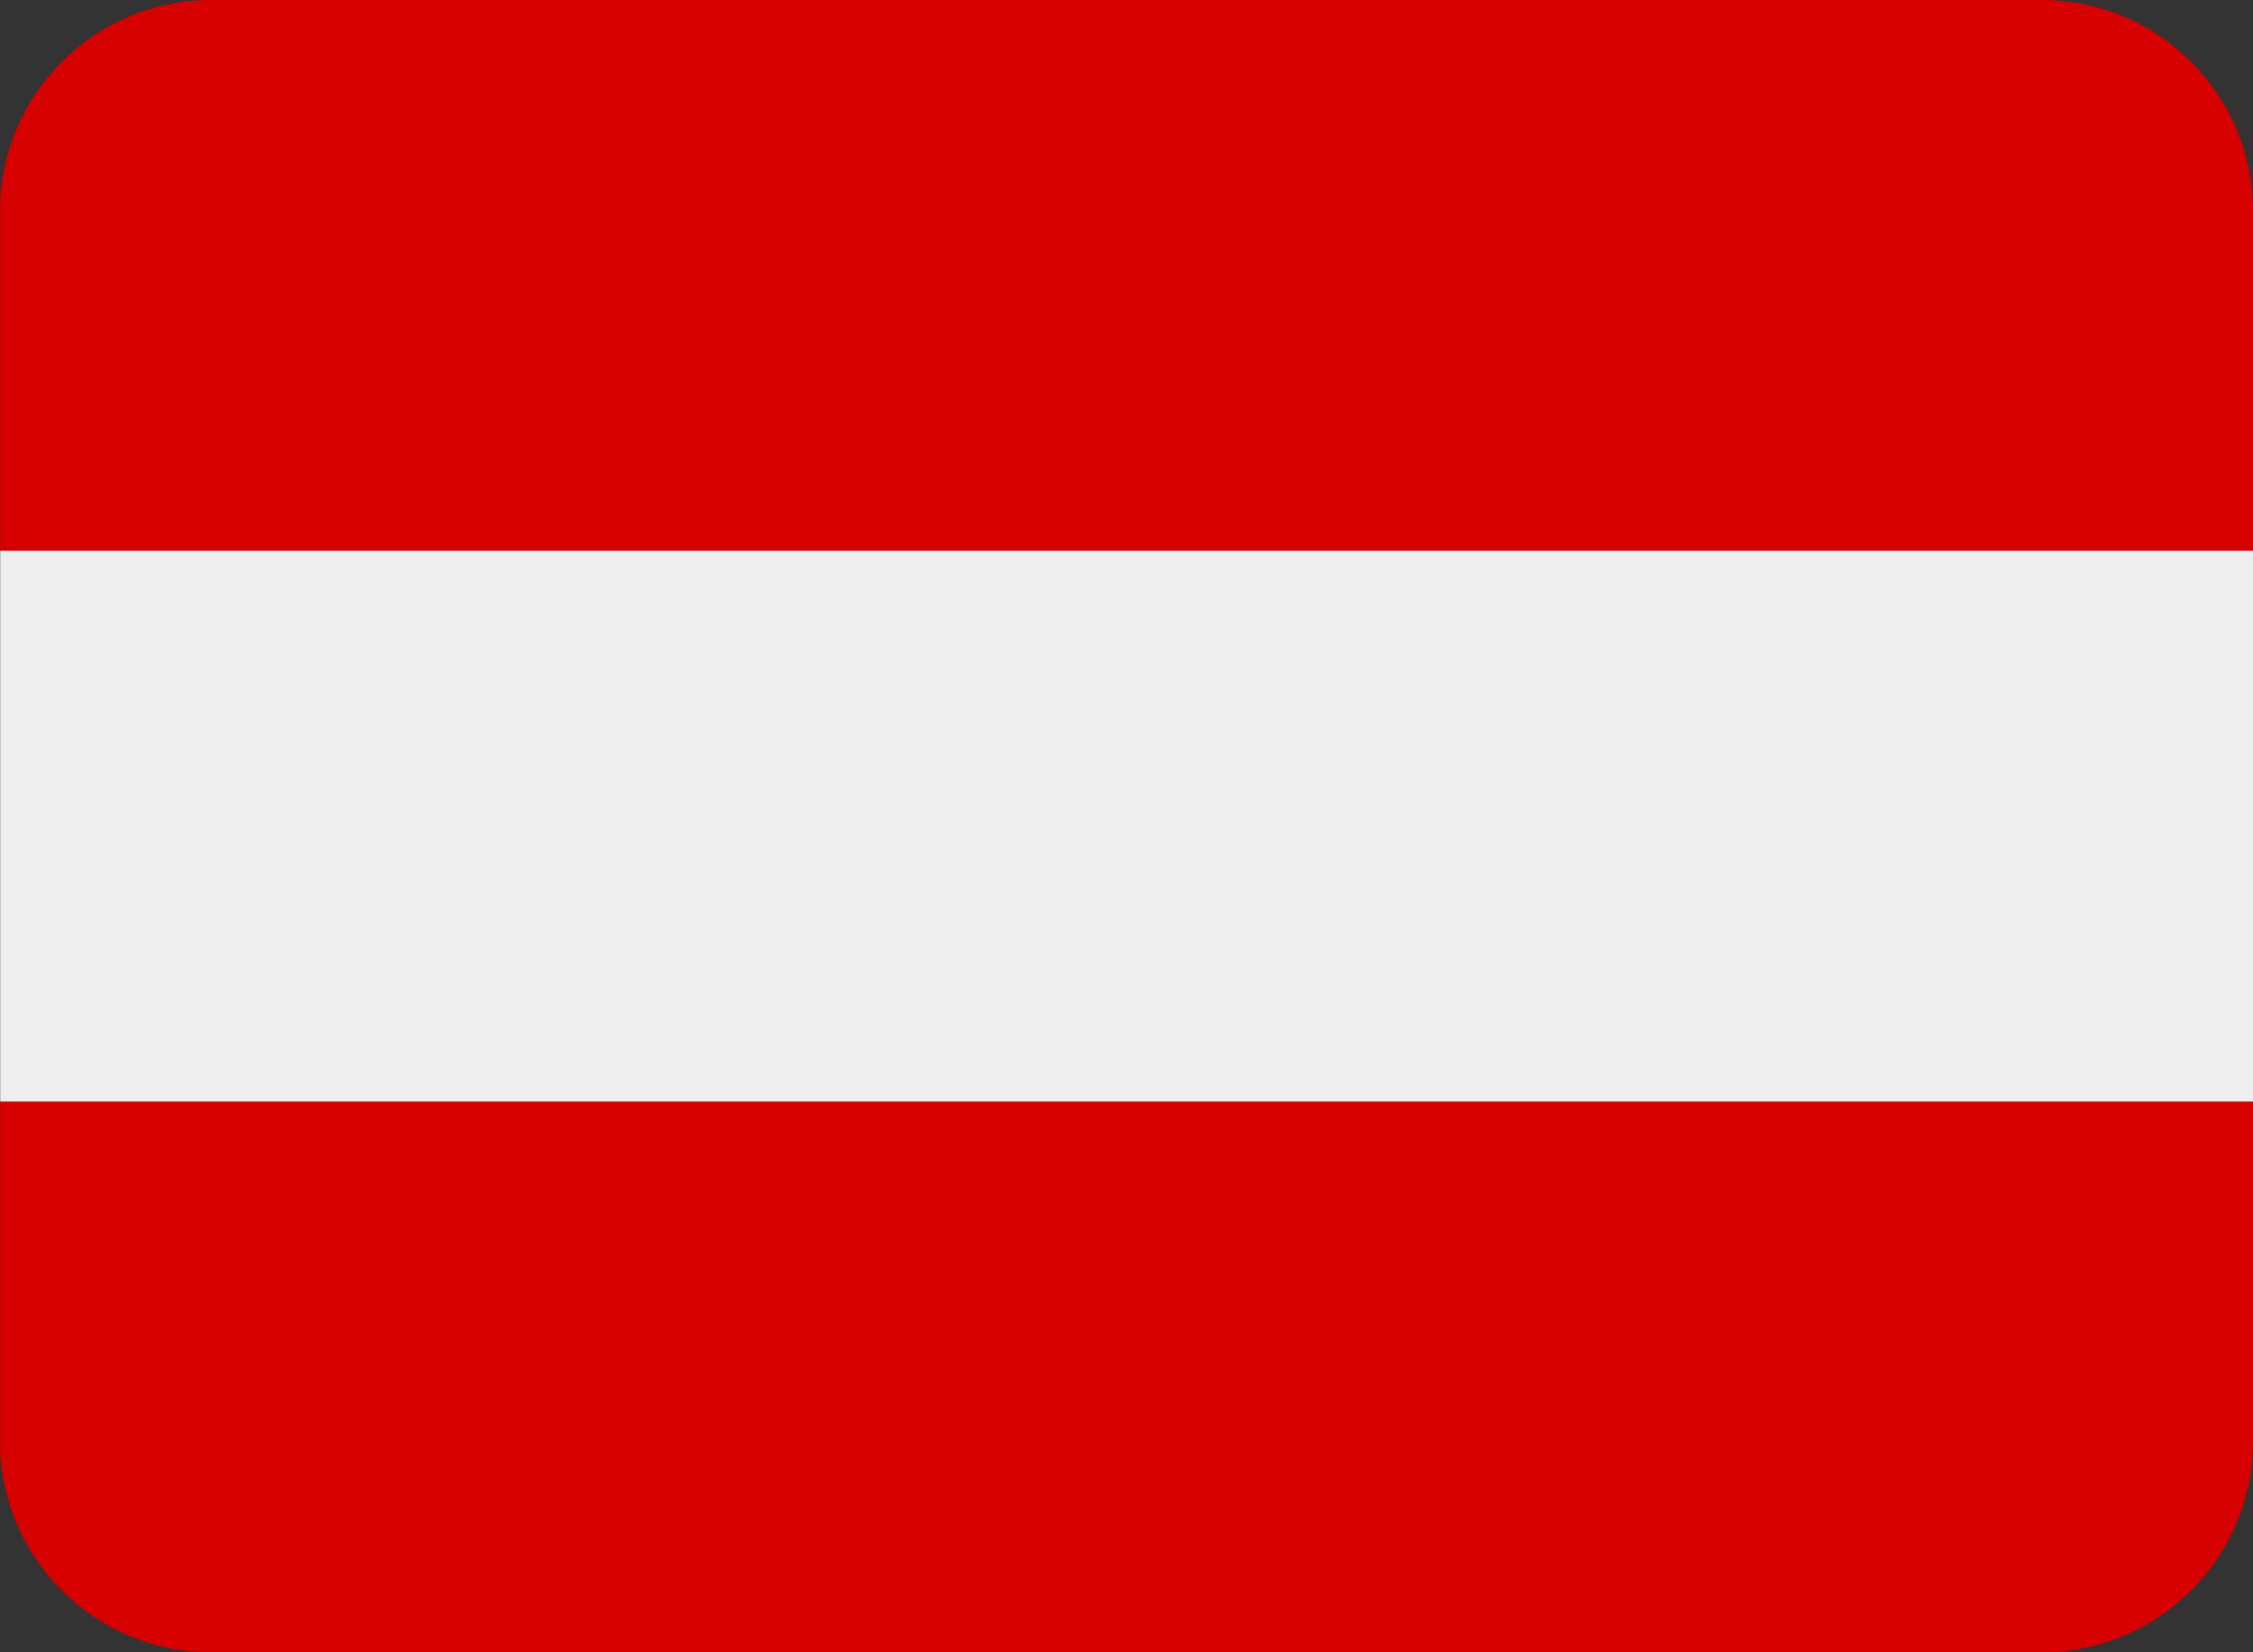 <?xml version="1.0" encoding="UTF-8" standalone="no"?>
<!DOCTYPE svg PUBLIC "-//W3C//DTD SVG 1.1//EN" "http://www.w3.org/Graphics/SVG/1.1/DTD/svg11.dtd">
<svg width="100%" height="100%" viewBox="0 0 300 220" version="1.1" xmlns="http://www.w3.org/2000/svg" xmlns:xlink="http://www.w3.org/1999/xlink" xml:space="preserve" xmlns:serif="http://www.serif.com/" style="fill-rule:evenodd;clip-rule:evenodd;stroke-linejoin:round;stroke-miterlimit:2;">
    <rect x="0" y="0" width="300" height="220" fill="#333333" stroke="none"/>
    <g transform="matrix(1,0,0,1,-1750,0)">
        <rect id="austria" x="1750" y="0" width="300" height="220" style="fill:none;"/>
        <g id="austria1" serif:id="austria">
            <g transform="matrix(1,0,0,1,1400,0)">
                <path d="M650,28.093C650,12.588 637.412,0 621.907,0L378.093,0C362.588,0 350,12.588 350,28.093L350,191.907C350,207.412 362.588,220 378.093,220L621.907,220C637.412,220 650,207.412 650,191.907L650,28.093Z" style="fill:none;"/>
                <clipPath id="_clip1">
                    <path d="M650,28.093C650,12.588 637.412,0 621.907,0L378.093,0C362.588,0 350,12.588 350,28.093L350,191.907C350,207.412 362.588,220 378.093,220L621.907,220C637.412,220 650,207.412 650,191.907L650,28.093Z"/>
                </clipPath>
                <g clip-path="url(#_clip1)">
                    <g transform="matrix(4.15775e-17,0.679,-1.111,6.80359e-17,635.556,-231.543)">
                        <rect x="341" y="-13" width="108" height="270" style="fill:rgb(214,0,0);"/>
                    </g>
                    <g transform="matrix(4.15775e-17,0.679,-1.111,6.80359e-17,635.556,-84.876)">
                        <rect x="341" y="-13" width="108" height="270" style="fill:rgb(214,0,0);"/>
                    </g>
                    <g transform="matrix(4.15775e-17,0.679,-1.111,6.80359e-17,635.556,-158.21)">
                        <rect x="341" y="-13" width="108" height="270" style="fill:rgb(238,238,238);"/>
                    </g>
                </g>
            </g>
        </g>
    </g>
</svg>
